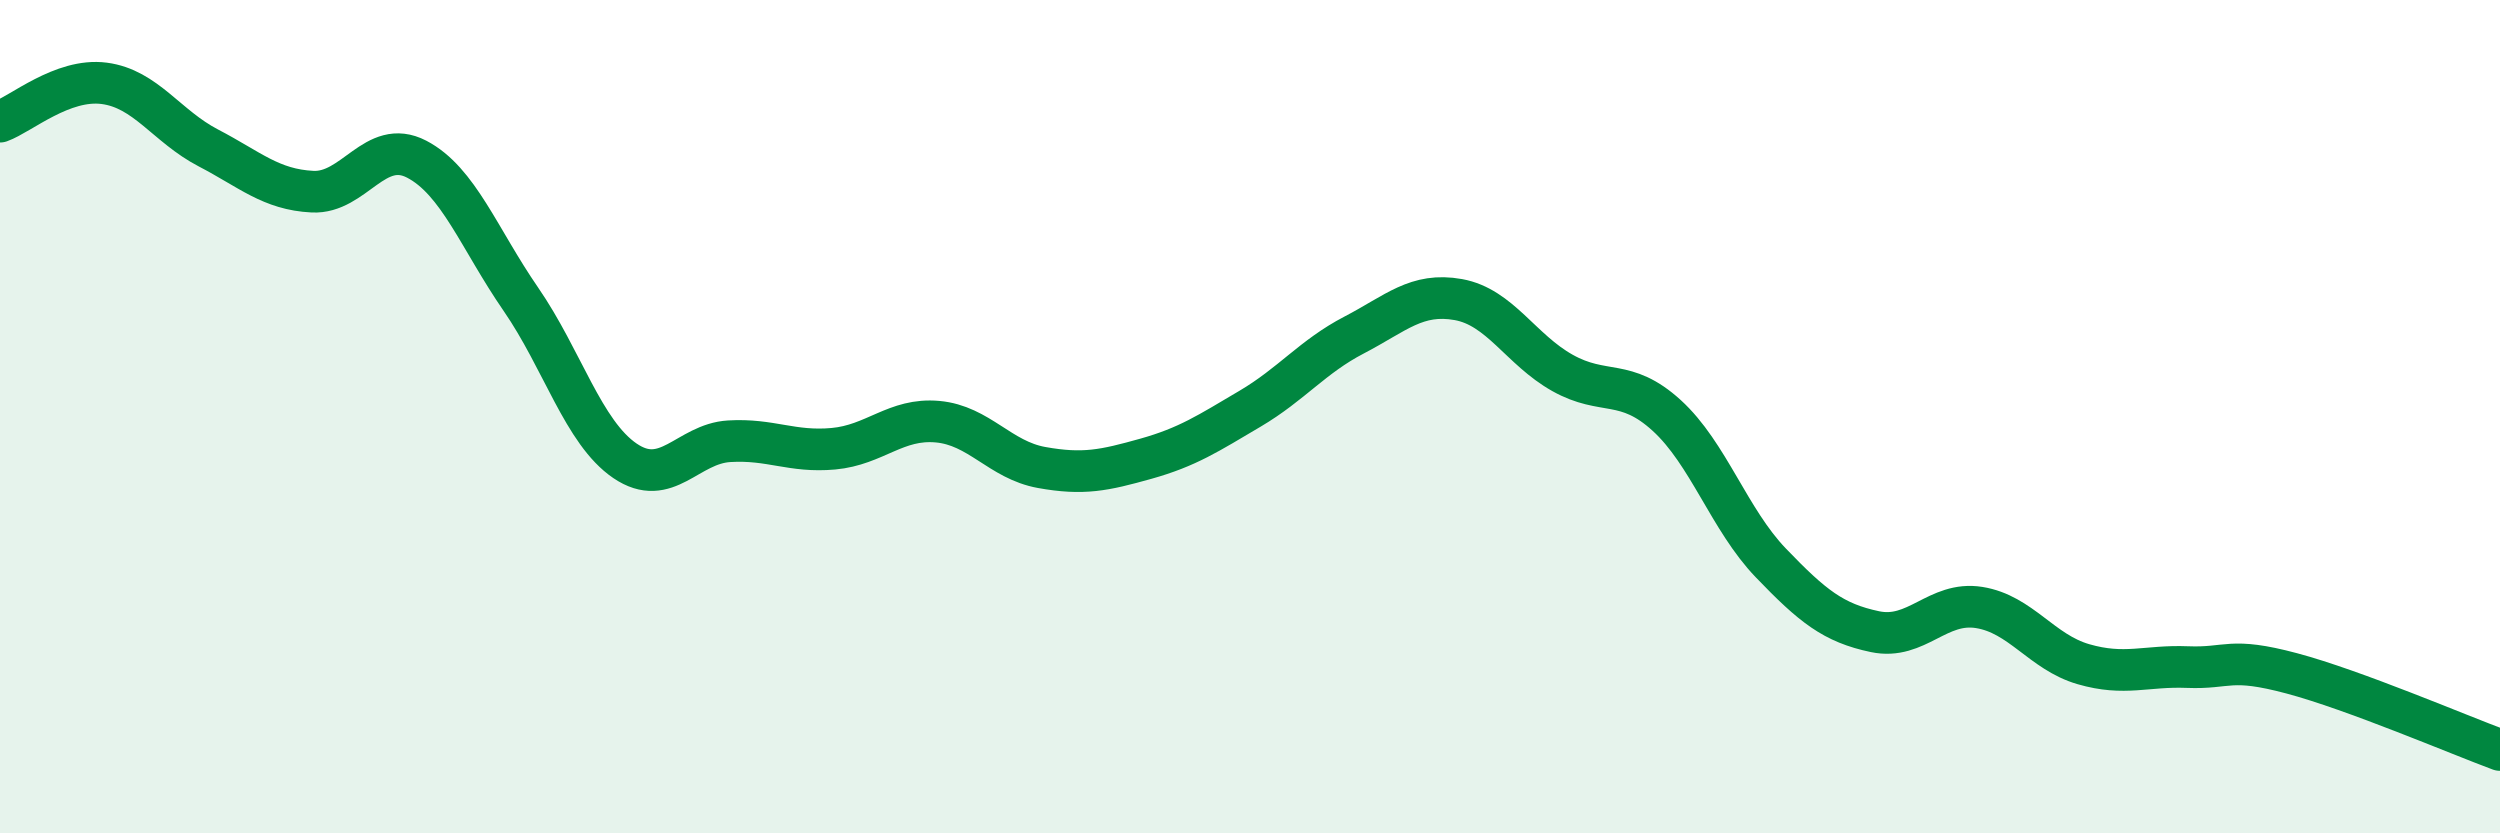 
    <svg width="60" height="20" viewBox="0 0 60 20" xmlns="http://www.w3.org/2000/svg">
      <path
        d="M 0,2.92 C 0.5,2.74 1.5,1.87 2.5,2 C 3.5,2.13 4,3.03 5,3.55 C 6,4.07 6.5,4.55 7.5,4.6 C 8.5,4.65 9,3.3 10,3.82 C 11,4.34 11.5,5.73 12.5,7.18 C 13.5,8.63 14,10.38 15,11.06 C 16,11.74 16.5,10.65 17.5,10.59 C 18.5,10.53 19,10.86 20,10.77 C 21,10.68 21.5,10.03 22.5,10.12 C 23.5,10.21 24,11.04 25,11.22 C 26,11.4 26.5,11.29 27.5,11.01 C 28.5,10.73 29,10.4 30,9.81 C 31,9.22 31.5,8.56 32.5,8.04 C 33.5,7.52 34,7.01 35,7.19 C 36,7.37 36.5,8.39 37.5,8.95 C 38.5,9.51 39,9.06 40,9.97 C 41,10.88 41.5,12.47 42.5,13.51 C 43.5,14.55 44,14.95 45,15.16 C 46,15.37 46.5,14.42 47.5,14.58 C 48.5,14.74 49,15.65 50,15.94 C 51,16.23 51.5,15.97 52.5,16.01 C 53.5,16.05 53.5,15.76 55,16.16 C 56.5,16.56 59,17.63 60,18L60 20L0 20Z"
        fill="#008740"
        opacity="0.1"
        stroke-linecap="round"
        stroke-linejoin="round"
      />
      <path
        d="M 0,2.92 C 0.5,2.74 1.5,1.87 2.5,2 C 3.5,2.13 4,3.03 5,3.55 C 6,4.07 6.5,4.55 7.5,4.6 C 8.5,4.65 9,3.3 10,3.82 C 11,4.34 11.5,5.73 12.5,7.18 C 13.5,8.63 14,10.38 15,11.06 C 16,11.74 16.5,10.65 17.5,10.59 C 18.5,10.53 19,10.86 20,10.77 C 21,10.68 21.5,10.03 22.5,10.12 C 23.5,10.21 24,11.04 25,11.22 C 26,11.4 26.5,11.29 27.5,11.01 C 28.5,10.73 29,10.4 30,9.81 C 31,9.22 31.5,8.56 32.5,8.04 C 33.5,7.52 34,7.01 35,7.19 C 36,7.37 36.5,8.39 37.5,8.95 C 38.5,9.51 39,9.06 40,9.97 C 41,10.88 41.5,12.47 42.5,13.51 C 43.5,14.55 44,14.95 45,15.16 C 46,15.37 46.5,14.42 47.5,14.58 C 48.5,14.74 49,15.65 50,15.94 C 51,16.23 51.5,15.97 52.5,16.01 C 53.5,16.05 53.5,15.76 55,16.16 C 56.5,16.56 59,17.63 60,18"
        stroke="#008740"
        stroke-width="1"
        fill="none"
        stroke-linecap="round"
        stroke-linejoin="round"
      />
    </svg>
  